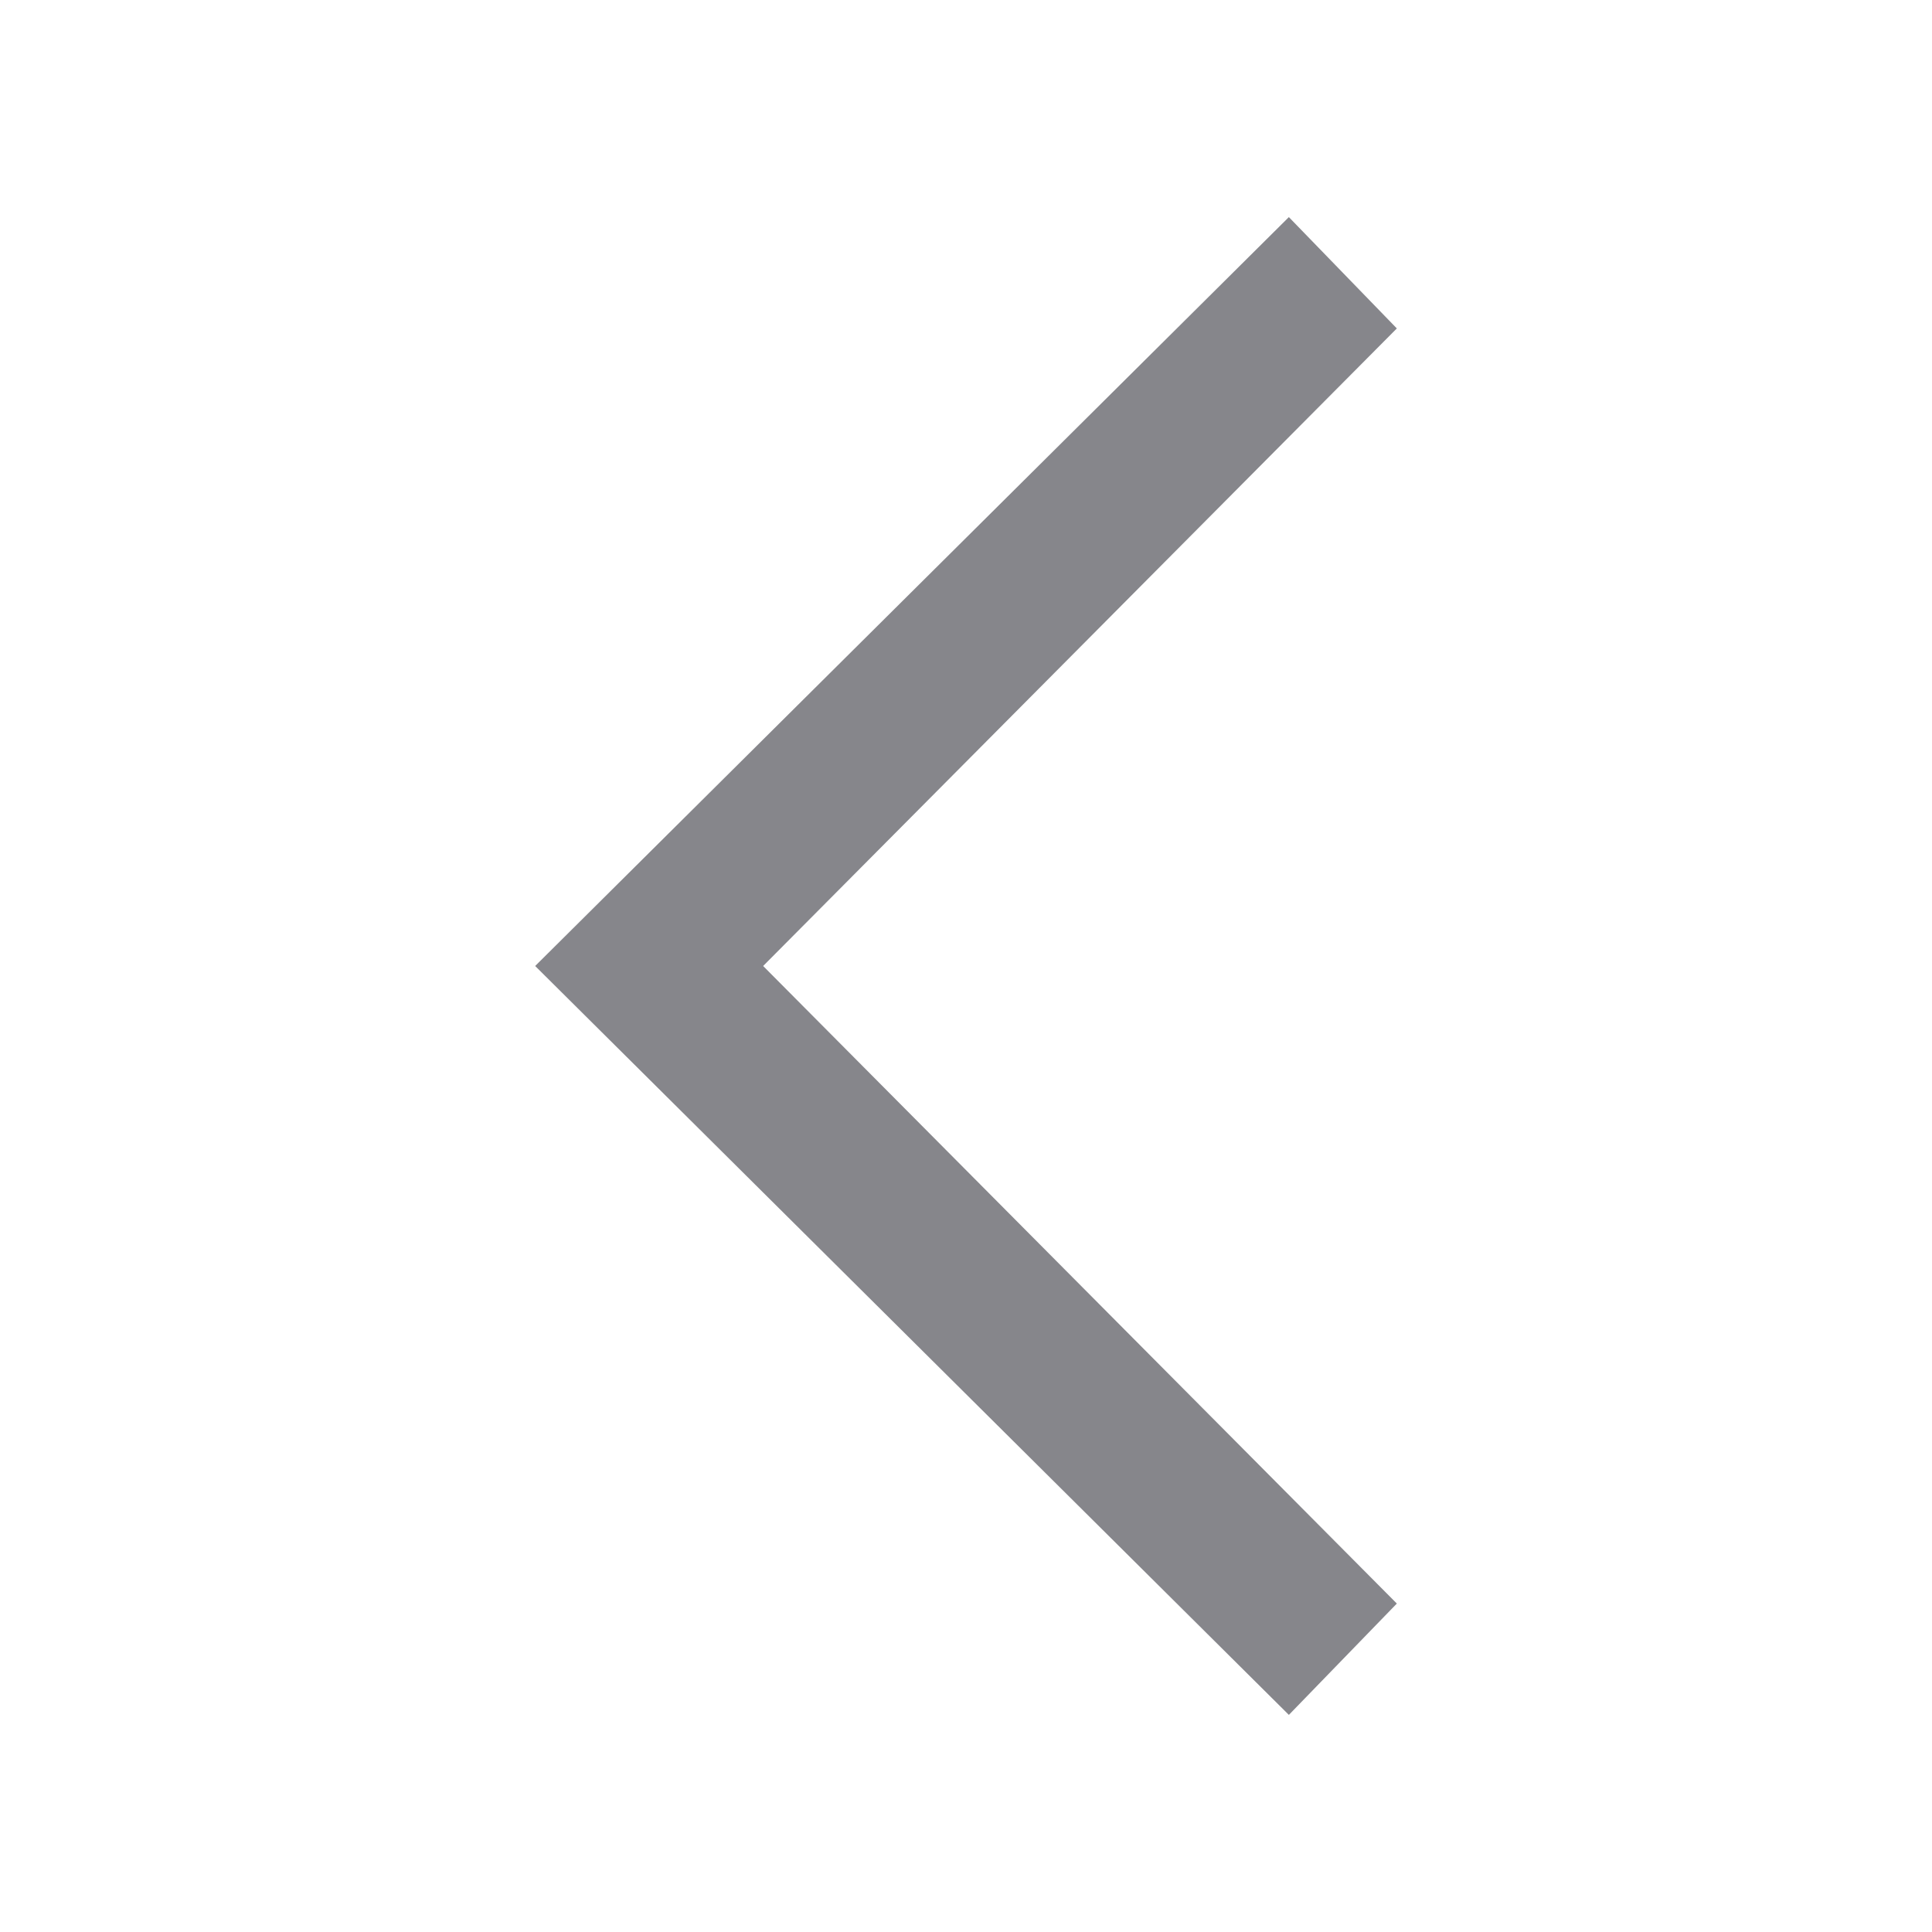 <?xml version="1.0" standalone="no"?><!DOCTYPE svg PUBLIC "-//W3C//DTD SVG 1.1//EN" "http://www.w3.org/Graphics/SVG/1.1/DTD/svg11.dtd"><svg t="1728455711322" class="icon" viewBox="0 0 1024 1024" version="1.1" xmlns="http://www.w3.org/2000/svg" p-id="2784" xmlns:xlink="http://www.w3.org/1999/xlink" width="200" height="200"><path d="M740.352 849.919l-57.225 59.008-399.479-396.929 399.476-396.924 57.228 59.004-335.872 337.92z" fill="#86868B" p-id="2785"></path></svg>